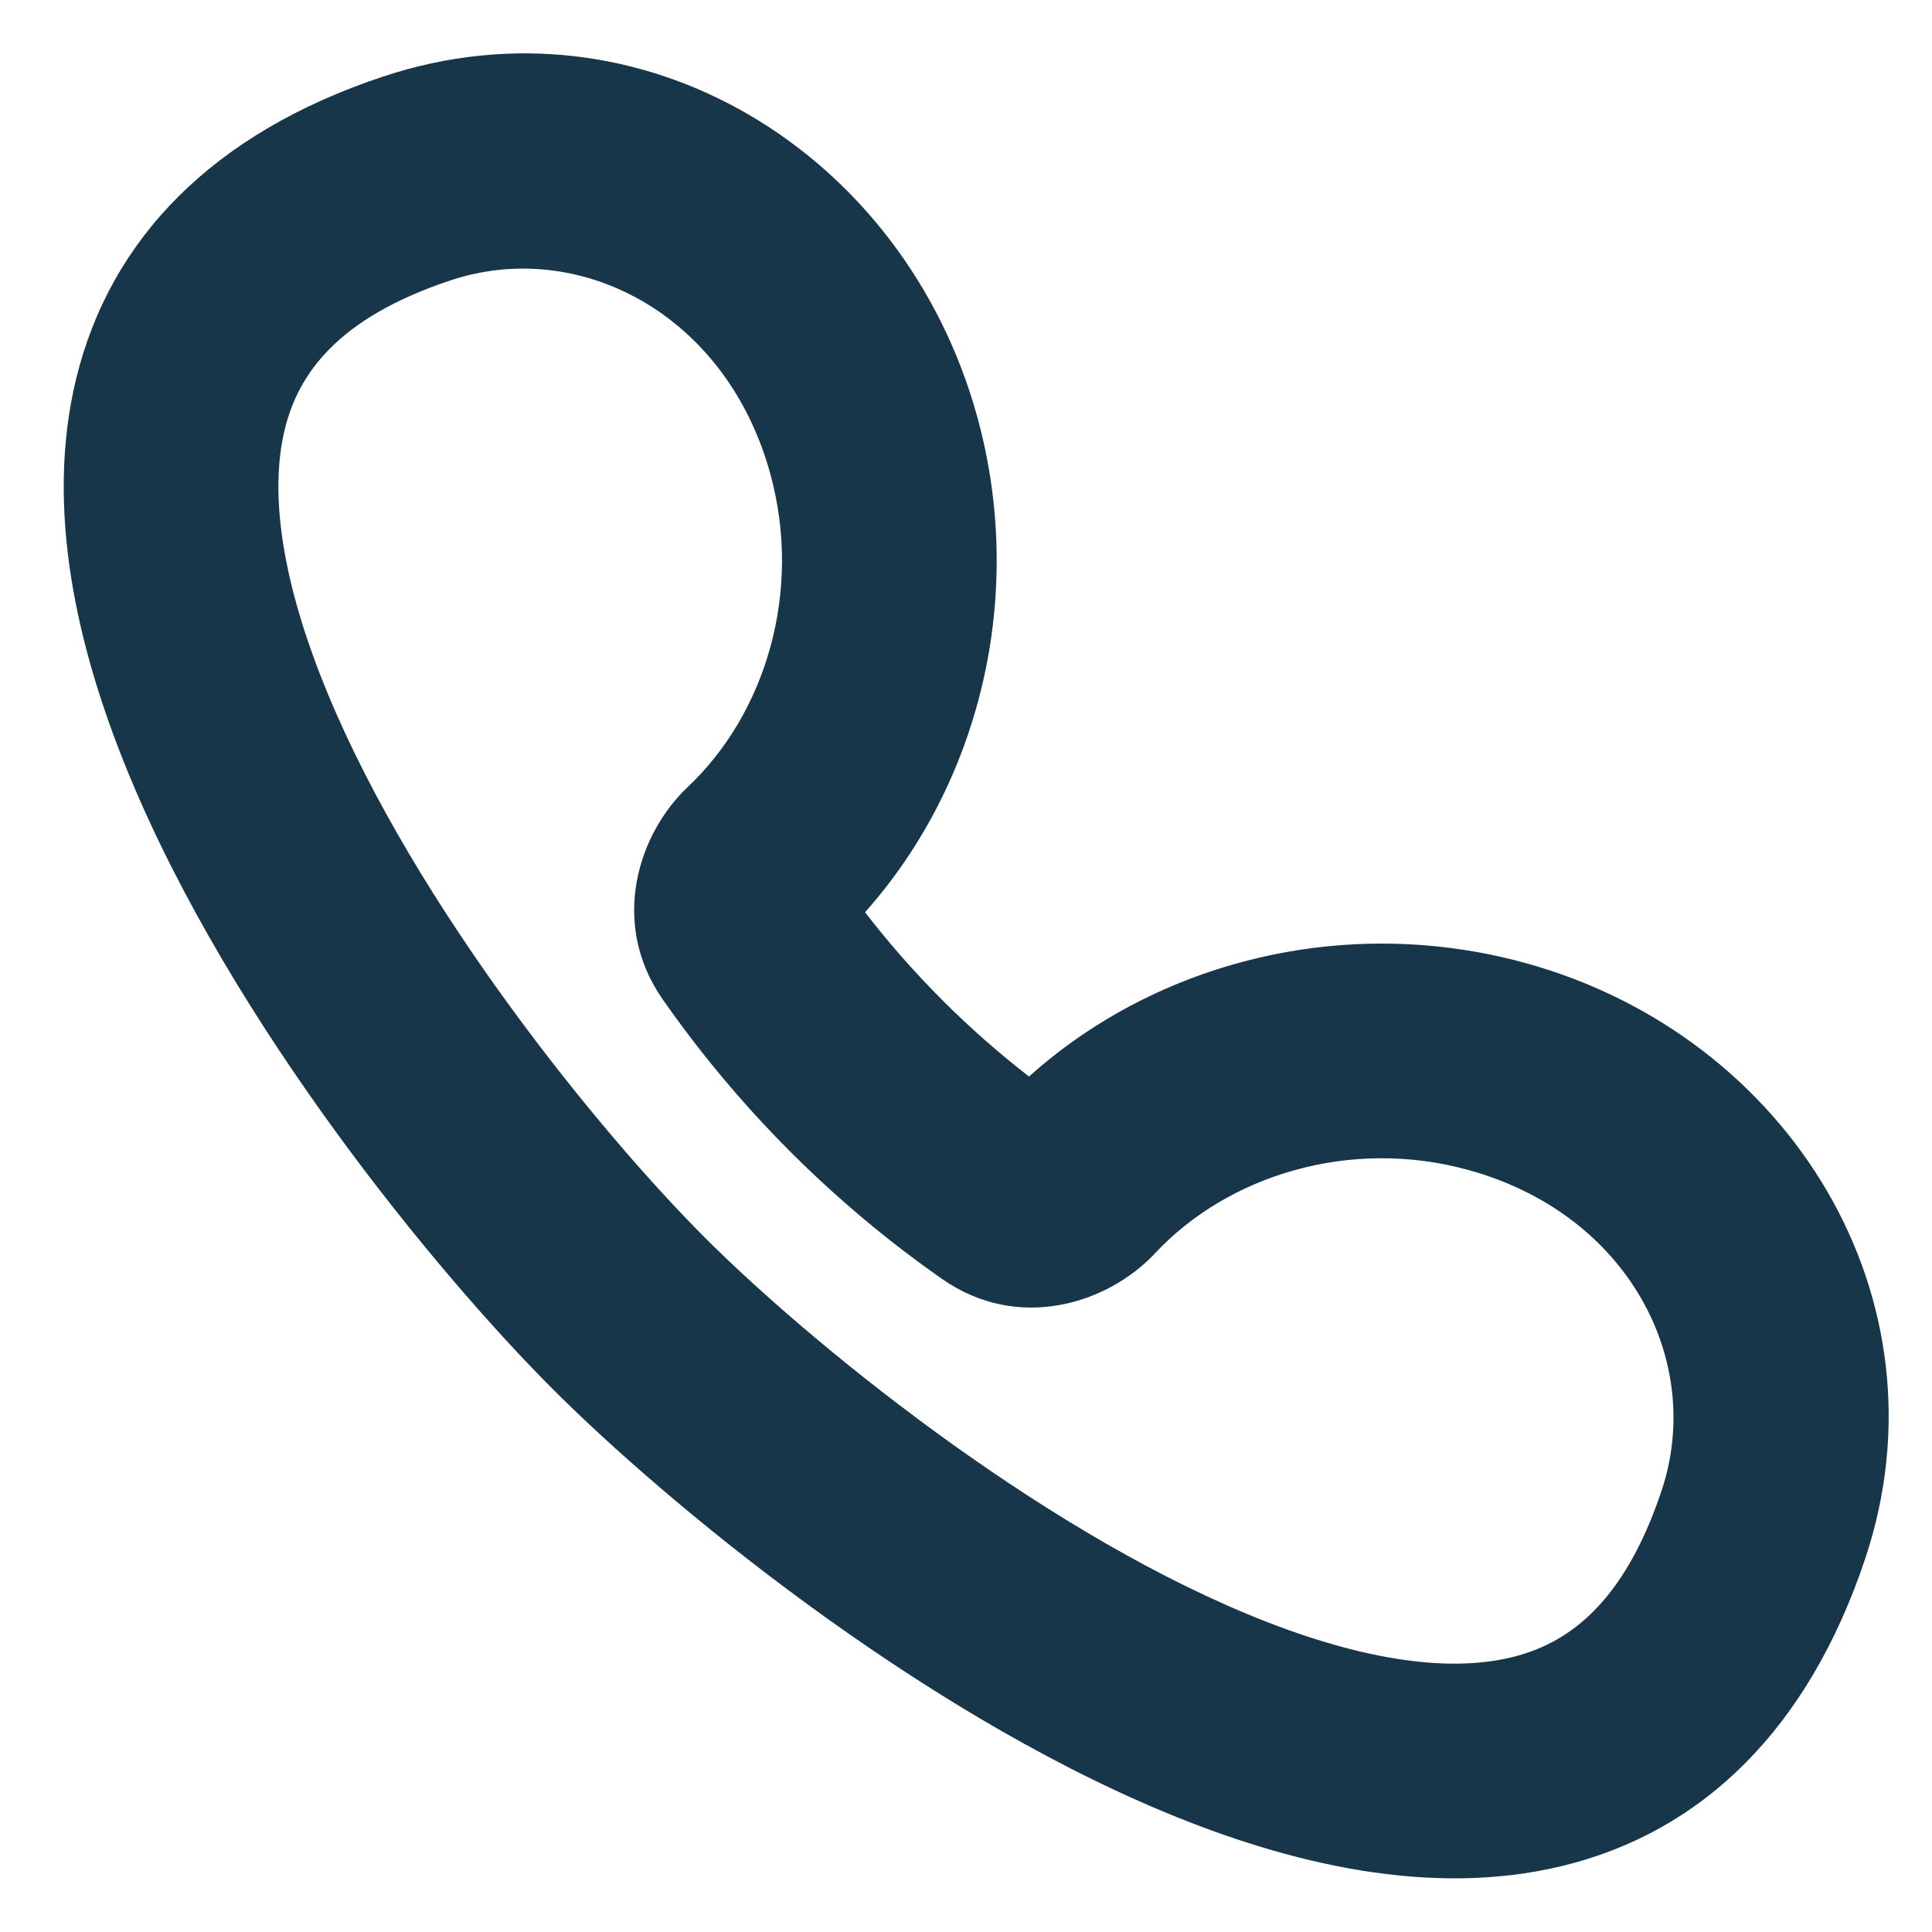 <svg width="24" height="24" viewBox="0 0 24 24" fill="none" xmlns="http://www.w3.org/2000/svg">
<path fill-rule="evenodd" clip-rule="evenodd" d="M4.75 0.954C7.974 -0.122 11.232 1.898 12.137 5.168C12.754 7.396 12.17 9.733 10.746 11.332C11.037 11.71 11.356 12.073 11.702 12.42C12.046 12.764 12.407 13.082 12.783 13.373C14.382 11.937 16.726 11.347 18.96 11.966C22.229 12.872 24.245 16.133 23.172 19.357C22.467 21.472 21.153 22.758 19.401 23.181C17.773 23.574 16.018 23.156 14.47 22.512C11.352 21.216 8.273 18.663 6.867 17.256C5.427 15.815 2.885 12.732 1.601 9.62C0.963 8.074 0.552 6.326 0.946 4.705C1.37 2.962 2.649 1.654 4.75 0.954ZM9.567 5.879C9.017 3.891 7.188 2.951 5.593 3.484C4.191 3.951 3.705 4.646 3.537 5.335C3.34 6.147 3.512 7.26 4.066 8.603C5.165 11.266 7.445 14.062 8.753 15.371C10.029 16.648 12.822 18.94 15.493 20.05C16.84 20.61 17.959 20.786 18.775 20.588C19.468 20.421 20.169 19.932 20.642 18.514C21.174 16.916 20.233 15.086 18.248 14.536C16.771 14.126 15.252 14.601 14.348 15.569C13.764 16.194 12.652 16.55 11.705 15.889C11.039 15.424 10.407 14.896 9.816 14.305C9.224 13.712 8.695 13.078 8.23 12.411C7.574 11.468 7.924 10.36 8.545 9.775C9.505 8.869 9.975 7.354 9.567 5.879Z" fill="#18364A"/>
</svg>
